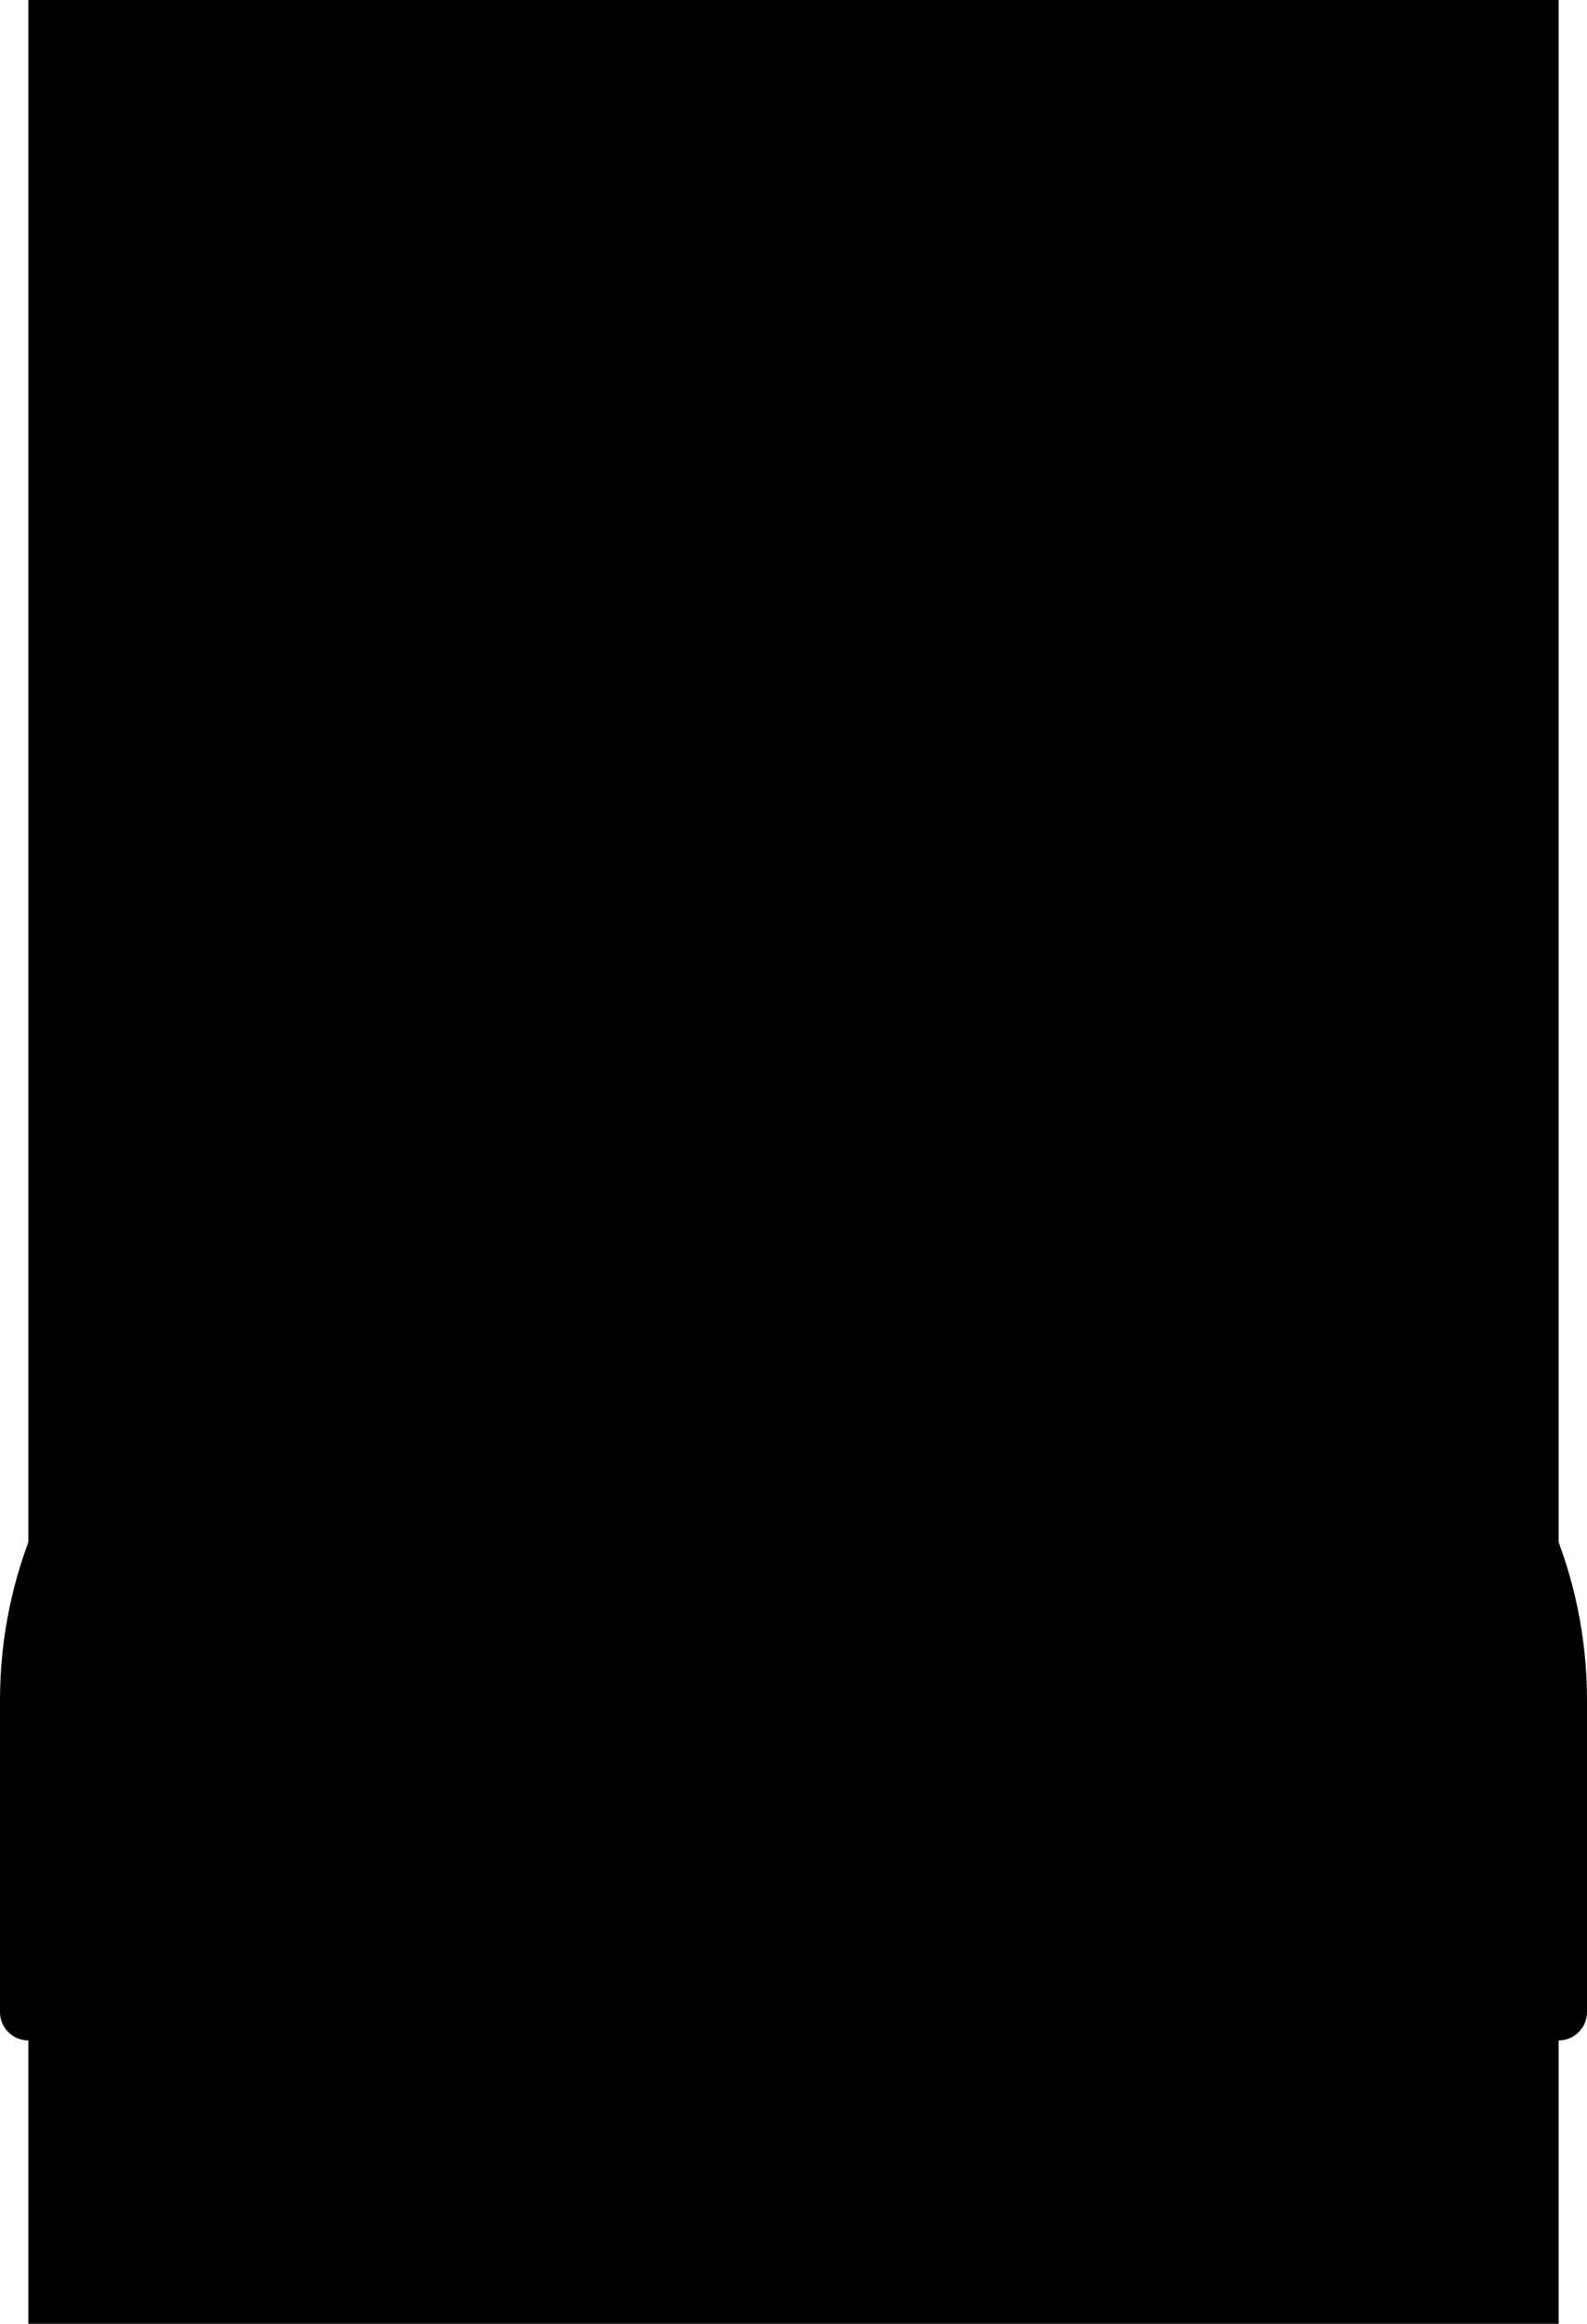 <svg width="56" height="82" viewBox="0 0 56 82" fill="none" xmlns="http://www.w3.org/2000/svg">
<rect x="1" width="54" height="82" fill="#F5F5F5" style="fill:#F5F5F5;fill:color(display-p3 0.961 0.961 0.961);fill-opacity:1;"/>
<path d="M1 60C1 51.716 7.716 45 16 45H40C48.284 45 55 51.716 55 60V71H1V60Z" fill="#F5F5F5" stroke="black" style="fill:#F5F5F5;fill:color(display-p3 0.961 0.961 0.961);fill-opacity:1;stroke:black;stroke-opacity:1;" stroke-width="2" stroke-linecap="round" stroke-linejoin="round"/>
<path d="M21 31H35V44.5C35 44.5 35 51 28 51C21 51 21 44.5 21 44.5V31Z" fill="#F5F5F5" stroke="black" style="fill:#F5F5F5;fill:color(display-p3 0.961 0.961 0.961);fill-opacity:1;stroke:black;stroke-opacity:1;" stroke-width="2" stroke-linecap="round" stroke-linejoin="round"/>
<ellipse cx="28" cy="27" rx="14" ry="15" fill="#F5F5F5" stroke="black" style="fill:#F5F5F5;fill:color(display-p3 0.961 0.961 0.961);fill-opacity:1;stroke:black;stroke-opacity:1;" stroke-width="2" stroke-linecap="round" stroke-linejoin="round"/>
<path d="M43 64V71" stroke="black" style="stroke:black;stroke-opacity:1;" stroke-width="2" stroke-linecap="round" stroke-linejoin="round"/>
<path d="M13 64V71" stroke="black" style="stroke:black;stroke-opacity:1;" stroke-width="2" stroke-linecap="round" stroke-linejoin="round"/>
<path d="M24 51H32L30 56H26L24 51Z" fill="#F5F5F5" stroke="#00A988" style="fill:#F5F5F5;fill:color(display-p3 0.961 0.961 0.961);fill-opacity:1;stroke:#00A988;stroke:color(display-p3 0 0.663 0.533);stroke-opacity:1;" stroke-width="2" stroke-linecap="round" stroke-linejoin="round"/>
<path d="M26 56H30L32 71H28H24L26 56Z" fill="#F5F5F5" stroke="#00A988" style="fill:#F5F5F5;fill:color(display-p3 0.961 0.961 0.961);fill-opacity:1;stroke:#00A988;stroke:color(display-p3 0 0.663 0.533);stroke-opacity:1;" stroke-width="2" stroke-linecap="round" stroke-linejoin="round"/>
<path d="M23.018 29.035L23 29" stroke="black" style="stroke:black;stroke-opacity:1;" stroke-width="3" stroke-linecap="round" stroke-linejoin="round"/>
<path d="M32.694 29.035L32.676 29" stroke="black" style="stroke:black;stroke-opacity:1;" stroke-width="3" stroke-linecap="round" stroke-linejoin="round"/>
<path d="M25.602 35.842C26.207 36.411 27.006 36.727 27.837 36.727C28.668 36.727 29.467 36.411 30.073 35.842" fill="#F5F5F5" style="fill:#F5F5F5;fill:color(display-p3 0.961 0.961 0.961);fill-opacity:1;"/>
<path d="M25.602 35.842C26.207 36.411 27.006 36.727 27.837 36.727C28.668 36.727 29.467 36.411 30.073 35.842" stroke="black" style="stroke:black;stroke-opacity:1;" stroke-width="2" stroke-linecap="round" stroke-linejoin="round"/>
<path d="M36 58.267C36 59.347 36.581 60.344 37.52 60.877L39.5 62L41.48 60.877C42.419 60.344 43 59.347 43 58.267V54.125C43 54.125 41 53 39.5 53C37.631 53 36 54.125 36 54.125L36 58.267Z" fill="#F5F5F5" stroke="#00A988" style="fill:#F5F5F5;fill:color(display-p3 0.961 0.961 0.961);fill-opacity:1;stroke:#00A988;stroke:color(display-p3 0 0.663 0.533);stroke-opacity:1;" stroke-width="2" stroke-linecap="round" stroke-linejoin="round"/>
<path d="M14 20.319V18H42V20.319C42 20.319 42 25 28 25C14 25 14 20.319 14 20.319Z" fill="#F5F5F5" stroke="#00A988" style="fill:#F5F5F5;fill:color(display-p3 0.961 0.961 0.961);fill-opacity:1;stroke:#00A988;stroke:color(display-p3 0 0.663 0.533);stroke-opacity:1;" stroke-width="2" stroke-linecap="round" stroke-linejoin="round"/>
<path d="M11.862 10.456C10.596 11.465 10.61 13.217 11.546 14.537L14 18H42L44.454 14.537C45.39 13.217 45.404 11.465 44.138 10.456C41.787 8.584 36.926 6 28 6C19.074 6 14.213 8.584 11.862 10.456Z" fill="#F5F5F5" stroke="#00A988" style="fill:#F5F5F5;fill:color(display-p3 0.961 0.961 0.961);fill-opacity:1;stroke:#00A988;stroke:color(display-p3 0 0.663 0.533);stroke-opacity:1;" stroke-width="2" stroke-linecap="round" stroke-linejoin="round"/>
<circle cx="28" cy="18" r="3" fill="#F5F5F5" stroke="#00A988" style="fill:#F5F5F5;fill:color(display-p3 0.961 0.961 0.961);fill-opacity:1;stroke:#00A988;stroke:color(display-p3 0 0.663 0.533);stroke-opacity:1;" stroke-width="2" stroke-linecap="round" stroke-linejoin="round"/>
</svg>
